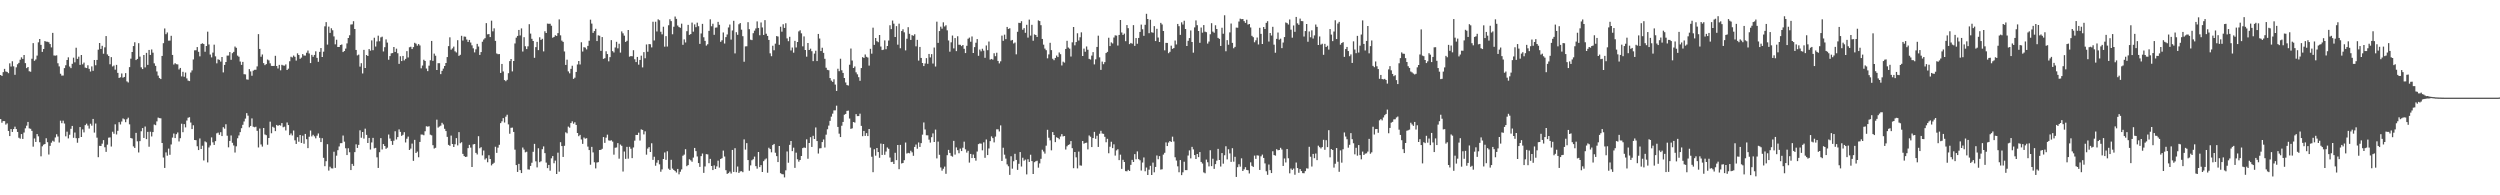 <svg xmlns="http://www.w3.org/2000/svg" width="1920" height="150"><path fill="#4f4f4f" d="M0 57.607h1v33.822H0zM1 58.317h1v35.967H1zM2 55.38h1v37.604H2zM3 52.881h1v40.144H3zM4 54.861h1v40.831H4zM5 55.245h1v39.542H5zM6 56.239h1v44.324H6zM7 48.621h1v55.873H7zM8 51.073h1v48.064H8zM9 47.074h1v54.23H9zM10 50.942h1v48.167H10zM11 57.447h1v39.828H11zM12 51.695h1v47.439H12zM13 49.354h1v51.978H13zM14 48.294h1v57.498H14zM15 45.859h1v60.632H15zM16 44.025h1v58.926H16zM17 45.186h1v61.513H17zM18 42.233h1v59.57H18zM19 48.495h1v50.039H19zM20 52.304h1v44.221H20zM21 51.443h1v42.206H21zM22 54.751h1v43.873H22zM23 55.069h1v43.825H23zM24 45.133h1v55.397H24zM25 33.112h1v79.549H25zM26 46.699h1v59.668H26zM27 45.644h1v63.353H27zM28 42.68h1v60.259H28zM29 32.492h1v72.222H29zM30 29.977h1v79.304H30zM31 34.463h1v85.594H31zM32 39.837h1v72.552H32zM33 37.644h1v73.465H33zM34 31.54h1v79.041H34zM35 32.009h1v74.172H35zM36 32.037h1v77.194H36zM37 32.455h1v86.212H37zM38 33.863h1v78.16H38zM39 36.397h1v73.191H39zM40 25.239h1v82.854H40zM41 42.597h1v66.207H41zM42 42.771h1v62.79H42zM43 42.506h1v60.634H43zM44 48.564h1v56.32H44zM45 51.011h1v58.451H45zM46 56.607h1v36.088H46zM47 58.065h1v36.56H47zM48 57.99h1v34.674H48zM49 52.336h1v42.522H49zM50 50.146h1v54.578H50zM51 46.078h1v55.038H51zM52 44.041h1v62.245H52zM53 51.116h1v52.335H53zM54 52.343h1v46.567H54zM55 49.006h1v47.693H55zM56 44.289h1v61.531H56zM57 47.887h1v53.921H57zM58 36.667h1v69.483H58zM59 45.218h1v64.406H59zM60 43.545h1v62.552H60zM61 49.798h1v47.775H61zM62 42.258h1v62.941H62zM63 49.409h1v49.966H63zM64 48.088h1v53.605H64zM65 51.936h1v44.189H65zM66 52.272h1v42.685H66zM67 50.102h1v46.34H67zM68 52.865h1v45.889H68zM69 54.934h1v40.098H69zM70 50.981h1v45.507H70zM71 54.357h1v37.002H71zM72 46.069h1v55.745H72zM73 50.13h1v44.729H73zM74 46.053h1v59.675H74zM75 38.148h1v82.568H75zM76 33.044h1v78.956H76zM77 37.571h1v74.541H77zM78 35.188h1v75.152H78zM79 41.283h1v66.317H79zM80 36.326h1v76.78H80zM81 27.706h1v88.913H81zM82 41.762h1v69.318H82zM83 42.984h1v62.74H83zM84 49.345h1v56.203H84zM85 43.888h1v68.645H85zM86 51.038h1v50.144H86zM87 50.34h1v52.367H87zM88 53.519h1v41.984H88zM89 49.805h1v53.452H89zM90 55.962h1v44.484H90zM91 59.855h1v33.983H91zM92 59.338h1v36.256H92zM93 56.399h1v36.954H93zM94 59.674h1v31.321H94zM95 59.074h1v32.573H95zM96 56.165h1v37.665H96zM97 62.51h1v29.068H97zM98 63.343h1v27.013H98zM99 51.574h1v43.93H99zM100 45.039h1v60.934H100zM101 39.956h1v66.438H101zM102 35.367h1v77.054H102zM103 32.483h1v81.108H103zM104 46.136h1v55.885H104zM105 45.277h1v63.273H105zM106 33.174h1v83.912H106zM107 43.46h1v64.923H107zM108 51.723h1v49.091H108zM109 53.046h1v45.301H109zM110 42.265h1v63.69H110zM111 51.757h1v45.399H111zM112 40.608h1v66.258H112zM113 49.832h1v51.46H113zM114 38.351h1v74.333H114zM115 42.176h1v59H115zM116 37.971h1v66.828H116zM117 40.457h1v60.952H117zM118 48.635h1v47.024H118zM119 50.574h1v45.569H119zM120 54.909h1v38.336H120zM121 58.067h1v32.238H121zM122 59.946h1v30.79H122zM123 60.729h1v30.165H123zM124 42.97h1v66.848H124zM125 33.183h1v87.823H125zM126 21.883h1v107.105H126zM127 26.276h1v90.758H127zM128 24.925h1v94.646H128zM129 31.226h1v82.888H129zM130 31.183h1v87.729H130zM131 27.496h1v83.474H131zM132 42.201h1v63.481H132zM133 49.541h1v53.01H133zM134 48.557h1v57.457H134zM135 49.308h1v53.733H135zM136 49.482h1v52.255H136zM137 53.364h1v55.274H137zM138 52.174h1v53.948H138zM139 58.656h1v36.37H139zM140 55.167h1v46.365H140zM141 58.926h1v36.384H141zM142 55.696h1v42.129H142zM143 60.21h1v32.348H143zM144 61.908h1v28.526H144zM145 62.247h1v27.759H145zM146 55.694h1v38.421H146zM147 54.073h1v45.049H147zM148 45.676h1v50.522H148zM149 38.676h1v68.853H149zM150 38.603h1v69.068H150zM151 36.124h1v76.221H151zM152 39.766h1v75.491H152zM153 43.261h1v63.076H153zM154 33.749h1v80.682H154zM155 33.211h1v78.707H155zM156 33.826h1v89.396H156zM157 39.709h1v68.862H157zM158 35.351h1v73.957H158zM159 24.33h1v100.398H159zM160 34.126h1v79.139H160zM161 41.872h1v69.844H161zM162 44.087h1v61.428H162zM163 40.421h1v68.885H163zM164 34.307h1v77.015H164zM165 43.243h1v65.155H165zM166 48.637h1v53.751H166zM167 45.575h1v56.249H167zM168 45.987h1v57.528H168zM169 47.333h1v54.218H169zM170 43.792h1v60.719H170zM171 55.618h1v42.051H171zM172 49.862h1v48.931H172zM173 47.623h1v47.83H173zM174 42.689h1v61.529H174zM175 42.636h1v70.501H175zM176 39.981h1v68.235H176zM177 45.902h1v58.153H177zM178 40.871h1v68.794H178zM179 39.812h1v71.881H179zM180 35.749h1v81.421H180zM181 36.687h1v75.702H181zM182 42.693h1v63.493H182zM183 43.552h1v60.467H183zM184 47.239h1v54.227H184zM185 49.8h1v48.645H185zM186 47.53h1v48.331H186zM187 56.989h1v36.32H187zM188 57.143h1v33.951H188zM189 60.972h1v25.901H189zM190 61.16h1v27.693H190zM191 53.085h1v44.726H191zM192 54.813h1v41.879H192zM193 58.168h1v32.749H193zM194 54.293h1v43.019H194zM195 53.602h1v44.131H195zM196 53.565h1v43.788H196zM197 51.018h1v49.423H197zM198 26.205h1v87.07H198zM199 37.605h1v61.117H199zM200 43.597h1v67.334H200zM201 41.835h1v70.778H201zM202 48.461h1v49.851H202zM203 50.031h1v53.223H203zM204 49.205h1v54.63H204zM205 45.696h1v65.464H205zM206 46.406h1v59.595H206zM207 48.656h1v44.786H207zM208 50.562h1v51.781H208zM209 50.711h1v46.608H209zM210 50.585h1v47.464H210zM211 42.84h1v57.869H211zM212 50.695h1v45.253H212zM213 52.567h1v44.079H213zM214 49.839h1v46.214H214zM215 53.998h1v42.449H215zM216 49.786h1v44.708H216zM217 50.288h1v47.466H217zM218 50.43h1v46.839H218zM219 49.457h1v50.719H219zM220 53.771h1v40.304H220zM221 52.755h1v43.298H221zM222 47.047h1v56.732H222zM223 43.586h1v58.94H223zM224 44.133h1v59.924H224zM225 42.648h1v57.583H225zM226 43.616h1v64.134H226zM227 46.555h1v63.999H227zM228 40.938h1v64.431H228zM229 42.249h1v66.615H229zM230 45.149h1v58.537H230zM231 44.229h1v65.555H231zM232 41.526h1v62.687H232zM233 42.654h1v67.711H233zM234 42.705h1v60.144H234zM235 40.496h1v66.422H235zM236 38.786h1v74.96H236zM237 41.039h1v63.953H237zM238 48.443h1v51.829H238zM239 42.133h1v62.614H239zM240 43.602h1v59.904H240zM241 42.183h1v62.52H241zM242 39.445h1v66.814H242zM243 44.426h1v59.753H243zM244 47.482h1v55.031H244zM245 39.832h1v65.976H245zM246 36.898h1v72.204H246zM247 43.799h1v62.351H247zM248 39.702h1v81.506H248zM249 20.217h1v107.404H249zM250 16.978h1v106.8H250zM251 34.259h1v76.496H251zM252 20.423h1v110.6H252zM253 25.22h1v102.806H253zM254 21.687h1v107.599H254zM255 23.243h1v106.134H255zM256 27.946h1v88.565H256zM257 34.032h1v94.887H257zM258 30.496h1v89.048H258zM259 36.081h1v79.29H259zM260 36.053h1v76.445H260zM261 34.536h1v75.461H261zM262 34.167h1v75.779H262zM263 39.986h1v64.095H263zM264 39.18h1v69.622H264zM265 37.319h1v76.548H265zM266 33.348h1v85.763H266zM267 29.187h1v84.699H267zM268 27.068h1v89.895H268zM269 18.867h1v111.758H269zM270 18.693h1v107.175H270zM271 16.29h1v111.078H271zM272 22.275h1v94.578H272zM273 38.347h1v72.522H273zM274 42.526h1v71.064H274zM275 41.938h1v69.302H275zM276 51.16h1v48.949H276zM277 48.512h1v57.256H277zM278 56.438h1v44.919H278zM279 38.274h1v68.171H279zM280 52.233h1v46.606H280zM281 42.229h1v61.35H281zM282 43.009h1v66.791H282zM283 37.688h1v68.221H283zM284 38.903h1v75.958H284zM285 31.048h1v78.391H285zM286 38.546h1v67.311H286zM287 28.999h1v84.921H287zM288 35.763h1v77.81H288zM289 31.853h1v88.998H289zM290 27.386h1v101.566H290zM291 31.675h1v85.212H291zM292 28.736h1v77.356H292zM293 28.185h1v86.626H293zM294 39.503h1v71.115H294zM295 36.253h1v75.871H295zM296 30.24h1v84.063H296zM297 32.739h1v80.677H297zM298 45.866h1v57.452H298zM299 43.076h1v63.33H299zM300 40.968h1v67.395H300zM301 40.775h1v70.462H301zM302 36.079h1v72.01H302zM303 39.901h1v60.895H303zM304 37.354h1v69.764H304zM305 40.89h1v64.356H305zM306 49.047h1v50.307H306zM307 43.211h1v58.054H307zM308 46.88h1v57.453H308zM309 42.957h1v60.549H309zM310 46.408h1v55.136H310zM311 45.232h1v64.186H311zM312 39.262h1v67.276H312zM313 44.112h1v60.783H313zM314 36.319h1v78.86H314zM315 35.898h1v78.249H315zM316 37.667h1v72.637H316zM317 36.209h1v87.311H317zM318 32.874h1v74.566H318zM319 33.552h1v83.971H319zM320 35.051h1v81.394H320zM321 33.82h1v86.949H321zM322 34.927h1v74.063H322zM323 52.473h1v50.845H323zM324 50.311h1v53.06H324zM325 45.879h1v57.981H325zM326 46.799h1v54.003H326zM327 52.622h1v44.367H327zM328 54.611h1v42.648H328zM329 50.42h1v46.564H329zM330 46.278h1v57.134H330zM331 31.455h1v72.479H331zM332 46.731h1v64.775H332zM333 41.169h1v72.879H333zM334 42.785h1v70.749H334zM335 53.783h1v38.112H335zM336 48.532h1v49.464H336zM337 48.539h1v48.624H337zM338 56.916h1v39.613H338zM339 54.428h1v39.899H339zM340 52.673h1v42.923H340zM341 50.688h1v48.215H341zM342 48.363h1v52.291H342zM343 43.829h1v61.293H343zM344 35.419h1v75.839H344zM345 28.672h1v83.296H345zM346 38.152h1v65.974H346zM347 37.152h1v73.461H347zM348 35.802h1v77.105H348zM349 39.436h1v71.35H349zM350 40.276h1v65.83H350zM351 30.874h1v80.787H351zM352 42.906h1v58.585H352zM353 42.066h1v67.984H353zM354 27.496h1v81.746H354zM355 31.119h1v87.034H355zM356 28.082h1v91.774H356zM357 28.194h1v92.403H357zM358 30.354h1v89.973H358zM359 32.185h1v81.572H359zM360 30.686h1v80.586H360zM361 32.671h1v80.68H361zM362 34.827h1v93.413H362zM363 37.113h1v73.797H363zM364 40.221h1v70.38H364zM365 37.889h1v79.533H365zM366 33.707h1v84.914H366zM367 35.763h1v68.823H367zM368 42.169h1v71.724H368zM369 39.972h1v73.056H369zM370 32.076h1v87.276H370zM371 30.338h1v85.253H371zM372 29.354h1v93.182H372zM373 17.775h1v103.788H373zM374 26.347h1v98.249H374zM375 26.15h1v93.085H375zM376 28.475h1v93.628H376zM377 15.873h1v111.135H377zM378 24.058h1v101.813H378zM379 21.758h1v103.2H379zM380 31.403h1v81.298H380zM381 41.071h1v76.352H381zM382 41.636h1v71.767H382zM383 41.524h1v69.664H383zM384 56.007h1v38.579H384zM385 49.086h1v44.104H385zM386 54.895h1v35.841H386zM387 61.485h1v32.616H387zM388 62.379h1v27.242H388zM389 61.29h1v26.844H389zM390 56.197h1v39.318H390zM391 46.971h1v55.736H391zM392 45.298h1v52.847H392zM393 54.838h1v43.152H393zM394 46.852h1v54.466H394zM395 33.366h1v81.579H395zM396 28.931h1v97.826H396zM397 27.573h1v104.452H397zM398 22.991h1v102.852H398zM399 27.235h1v103.443H399zM400 21.822h1v111.115H400zM401 39.555h1v73.77H401zM402 28.56h1v86.324H402zM403 35.532h1v81.444H403zM404 37.699h1v78.824H404zM405 35.593h1v94.482H405zM406 18.606h1v111.662H406zM407 25.816h1v101.641H407zM408 29.782h1v95.203H408zM409 31.506h1v85.088H409zM410 44.412h1v66.091H410zM411 36.223h1v87.688H411zM412 32.169h1v96.381H412zM413 38.496h1v75.397H413zM414 28.613h1v95.94H414zM415 30.686h1v93.147H415zM416 29.794h1v84.816H416zM417 39.468h1v72.987H417zM418 24.007h1v93.614H418zM419 25.369h1v99.506H419zM420 18.121h1v111.016H420zM421 18.283h1v108.4H421zM422 18.237h1v112.831H422zM423 19.778h1v101.815H423zM424 28.96h1v90.895H424zM425 28.34h1v97.045H425zM426 27.061h1v96.283H426zM427 27.619h1v105.997H427zM428 25.452h1v91.806H428zM429 14.905h1v116.935H429zM430 27.145h1v82.041H430zM431 31.183h1v81.021H431zM432 32.153h1v88.364H432zM433 39.51h1v72.474H433zM434 49.883h1v51.744H434zM435 45.82h1v56.569H435zM436 54.824h1v42.406H436zM437 56.307h1v41.762H437zM438 52.904h1v41.614H438zM439 50.484h1v42.714H439zM440 60.592h1v34.443H440zM441 59.631h1v34.264H441zM442 55.229h1v40.728H442zM443 49.509h1v52.641H443zM444 46.859h1v57.732H444zM445 49.493h1v54.06H445zM446 32.474h1v74.658H446zM447 39.601h1v70.867H447zM448 36.234h1v69.4H448zM449 36.564h1v69.943H449zM450 37.919h1v68.205H450zM451 35.239h1v77.349H451zM452 31.265h1v83.985H452zM453 15.092h1v111.417H453zM454 18.121h1v94.694H454zM455 25.234h1v91.831H455zM456 23.859h1v100.769H456zM457 22.103h1v107.249H457zM458 31.556h1v93.273H458zM459 27.152h1v97.366H459zM460 27.464h1v87.716H460zM461 39.05h1v76.031H461zM462 28.459h1v85.823H462zM463 45.227h1v60.064H463zM464 44.689h1v65.047H464zM465 39.375h1v66.374H465zM466 41.503h1v61.927H466zM467 47.092h1v60.742H467zM468 43.9h1v64.186H468zM469 30.833h1v76.866H469zM470 39.249h1v69.503H470zM471 40.311h1v78.467H471zM472 36.443h1v77.011H472zM473 32.098h1v81.174H473zM474 37.106h1v72.822H474zM475 33.566h1v88.299H475zM476 40.388h1v70.604H476zM477 24.09h1v87.903H477zM478 25.582h1v106.166H478zM479 27.415h1v88.947H479zM480 32.197h1v89.817H480zM481 31.32h1v81.481H481zM482 23.037h1v98.801H482zM483 43.508h1v69.231H483zM484 43.076h1v71.147H484zM485 43.19h1v78.261H485zM486 38.573h1v74.699H486zM487 45.527h1v62.481H487zM488 47.662h1v55.985H488zM489 43.732h1v59.95H489zM490 49.644h1v52.227H490zM491 46.008h1v61.918H491zM492 42.746h1v56.61H492zM493 51.757h1v48.032H493zM494 40.02h1v63.195H494zM495 44.742h1v56.097H495zM496 34.165h1v84.619H496zM497 39.722h1v74.406H497zM498 33.852h1v79.153H498zM499 34.005h1v82.719H499zM500 36.381h1v73.632H500zM501 16.688h1v106.081H501zM502 31.052h1v89.316H502zM503 16.669h1v110.634H503zM504 24.174h1v100.751H504zM505 14.859h1v108.144H505zM506 15.566h1v110.632H506zM507 24.362h1v107.528H507zM508 26.363h1v103.74H508zM509 20.549h1v101.556H509zM510 35.854h1v81.218H510zM511 27.727h1v95.061H511zM512 35.717h1v80.439H512zM513 19.425h1v110.137H513zM514 14.79h1v115.754H514zM515 16.251h1v106.452H515zM516 26.301h1v103.2H516zM517 20.551h1v110.014H517zM518 12.705h1v118.679H518zM519 14.507h1v118.009H519zM520 19.633h1v110.126H520zM521 20.782h1v113.124H521zM522 21.357h1v110.52H522zM523 18.162h1v111.913H523zM524 34.406h1v85.198H524zM525 30.244h1v88.512H525zM526 32.618h1v81.948H526zM527 23.962h1v103.683H527zM528 19.123h1v107.649H528zM529 26.754h1v95.564H529zM530 26.138h1v96.995H530zM531 17.336h1v106.898H531zM532 24.316h1v96.741H532zM533 18.757h1v94.848H533zM534 20.869h1v95.195H534zM535 17.42h1v102.721H535zM536 20.146h1v105.072H536zM537 33.696h1v94.452H537zM538 25.717h1v94.177H538zM539 18.317h1v99.576H539zM540 28.645h1v104.116H540zM541 31.368h1v96.459H541zM542 35.019h1v83.372H542zM543 33.994h1v84.61H543zM544 23.728h1v101.625H544zM545 14.843h1v107.15H545zM546 20.169h1v107.295H546zM547 18.246h1v112.344H547zM548 26.715h1v100.325H548zM549 21.224h1v108.579H549zM550 21.105h1v106.683H550zM551 16.811h1v106.605H551zM552 19.048h1v109.691H552zM553 32.108h1v89.995H553zM554 30.949h1v90.572H554zM555 24.937h1v90.703H555zM556 33.437h1v86.761H556zM557 28.535h1v102.197H557zM558 26.447h1v107.105H558zM559 21.089h1v111.868H559zM560 18.832h1v112.948H560zM561 30.393h1v102.891H561zM562 23.394h1v91.771H562zM563 15.985h1v116.072H563zM564 41.02h1v72.822H564zM565 24.731h1v107.542H565zM566 26.727h1v101.183H566zM567 18.615h1v114.184H567zM568 17.709h1v113.916H568zM569 22.771h1v108.711H569zM570 27.777h1v104.447H570zM571 47.433h1v59.602H571zM572 35.639h1v79.256H572zM573 35.538h1v74.369H573zM574 17.052h1v105.884H574zM575 22.403h1v108.714H575zM576 30.448h1v96.56H576zM577 30.814h1v92.291H577zM578 25.511h1v96.766H578zM579 23.554h1v96.722H579zM580 21.856h1v105.74H580zM581 16.45h1v113.108H581zM582 21.467h1v95.282H582zM583 27.093h1v101.257H583zM584 17.249h1v109.563H584zM585 21.082h1v111.007H585zM586 26.809h1v96.967H586zM587 15.454h1v107.084H587zM588 25.925h1v95.759H588zM589 27.612h1v105.029H589zM590 30.693h1v82.753H590zM591 40.945h1v73.555H591zM592 43.147h1v73.85H592zM593 35.099h1v76.303H593zM594 38.587h1v71.959H594zM595 33.559h1v83.758H595zM596 27.681h1v92.227H596zM597 28.059h1v96.429H597zM598 34.417h1v77.693H598zM599 20.551h1v112.461H599zM600 24.296h1v109.428H600zM601 18.645h1v115.267H601zM602 21.437h1v114.786H602zM603 17.853h1v112.964H603zM604 29.505h1v86.844H604zM605 31.661h1v93.342H605zM606 28.239h1v82.998H606zM607 38.747h1v69.526H607zM608 36.481h1v79.597H608zM609 40.427h1v72.969H609zM610 31.368h1v97.53H610zM611 36.468h1v80.767H611zM612 32.279h1v90.014H612zM613 24.104h1v100.037H613zM614 23.259h1v99.641H614zM615 25.578h1v94.232H615zM616 35.568h1v78.21H616zM617 27.974h1v85.301H617zM618 38.397h1v75.182H618zM619 43.513h1v63.513H619zM620 33.009h1v88.908H620zM621 38.379h1v71.421H621zM622 37.402h1v67.954H622zM623 39.336h1v73.504H623zM624 46.925h1v57.377H624zM625 41.187h1v65.589H625zM626 38.972h1v58.901H626zM627 46.898h1v61.454H627zM628 26.054h1v91.833H628zM629 29.62h1v84.351H629zM630 39.237h1v74.58H630zM631 36.649h1v72.451H631zM632 40.588h1v66.512H632zM633 45.142h1v68.185H633zM634 52.007h1v51.431H634zM635 53.682h1v45.569H635zM636 53.966h1v42.477H636zM637 59.946h1v32.902H637zM638 61.883h1v27.718H638zM639 62.883h1v24.438H639zM640 60.855h1v23.914H640zM641 64.996h1v19.755H641zM642 69.814h1v11.325H642zM643 52.769h1v44.726H643zM644 54.689h1v47.965H644zM645 45.101h1v60.169H645zM646 53.979h1v42.589H646zM647 56.037h1v37.624H647zM648 59.887h1v28.226H648zM649 63.35h1v24.15H649zM650 65.325h1v19.819H650zM651 65.673h1v19.256H651zM652 49.706h1v41.353H652zM653 37.248h1v61.723H653zM654 46.477h1v52.101H654zM655 52.201h1v41.513H655zM656 51.066h1v43.09H656zM657 55.559h1v32.076H657zM658 57.108h1v32.071H658zM659 59.269h1v29.874H659zM660 62.034h1v25.262H660zM661 52.272h1v44.369H661zM662 43.9h1v60.714H662zM663 44.488h1v56.081H663zM664 41.821h1v62.506H664zM665 43.641h1v58.615H665zM666 44.165h1v60.325H666zM667 50.391h1v48.661H667zM668 37.466h1v75.88H668zM669 41.235h1v79.117H669zM670 21.229h1v110.998H670zM671 34.483h1v80.179H671zM672 29.205h1v90.346H672zM673 31.647h1v82.014H673zM674 32.391h1v84.395H674zM675 26.887h1v94.305H675zM676 35.749h1v74.555H676zM677 38.475h1v80.533H677zM678 38.132h1v72.456H678zM679 31.002h1v87.86H679zM680 37.802h1v78.592H680zM681 35.335h1v77.94H681zM682 31.105h1v83.152H682zM683 19.407h1v101.581H683zM684 22.392h1v102.097H684zM685 15.779h1v108.455H685zM686 18.198h1v107.736H686zM687 28.425h1v88.91H687zM688 20.078h1v102.879H688zM689 34.323h1v77.047H689zM690 18.201h1v111.726H690zM691 37.074h1v74.184H691zM692 23.852h1v101.696H692zM693 22.481h1v102.719H693zM694 24.809h1v98.24H694zM695 38.715h1v70.771H695zM696 29.748h1v88.185H696zM697 20.906h1v96.514H697zM698 25.937h1v91.831H698zM699 30.679h1v85.093H699zM700 26.997h1v90.004H700zM701 27.516h1v92.129H701zM702 26.315h1v86.525H702zM703 35.607h1v75.392H703zM704 30.634h1v83.589H704zM705 46.529h1v62.893H705zM706 36.028h1v76.818H706zM707 44.483h1v65.466H707zM708 48.363h1v55.056H708zM709 50.72h1v43.344H709zM710 48.72h1v50.707H710zM711 44.646h1v59.256H711zM712 49.004h1v54.955H712zM713 41.396h1v65.857H713zM714 44.08h1v65.445H714zM715 41.556h1v63.836H715zM716 48.77h1v53.685H716zM717 36.532h1v72.525H717zM718 51.073h1v48.469H718zM719 16.631h1v105.028H719zM720 32.915h1v75.855H720zM721 23.856h1v95.024H721zM722 20.473h1v108.128H722zM723 22.041h1v109.02H723zM724 17.141h1v112.431H724zM725 20.338h1v107.604H725zM726 19.395h1v114.079H726zM727 23.275h1v95.923H727zM728 31.1h1v84.001H728zM729 39.695h1v77.752H729zM730 32.533h1v87.144H730zM731 27.283h1v93.03H731zM732 37.189h1v71.021H732zM733 29.212h1v89.506H733zM734 39.29h1v73.889H734zM735 27.832h1v87.507H735zM736 34.353h1v83.376H736zM737 34.385h1v79.716H737zM738 35.415h1v80.616H738zM739 34.579h1v78.876H739zM740 37.493h1v71.291H740zM741 40.755h1v73.909H741zM742 35.193h1v82H742zM743 29.748h1v86.063H743zM744 28.885h1v95.983H744zM745 32.048h1v86.162H745zM746 27.992h1v93.408H746zM747 40.718h1v77.975H747zM748 36.207h1v85.148H748zM749 32.817h1v90.579H749zM750 29.993h1v86.381H750zM751 42.831h1v67.887H751zM752 38.049h1v72.092H752zM753 39.445h1v70.883H753zM754 37.436h1v78.027H754zM755 38.921h1v70.384H755zM756 44.373h1v76.821H756zM757 34.895h1v72.197H757zM758 38.564h1v80.529H758zM759 31.892h1v82.117H759zM760 45.788h1v62.616H760zM761 45.275h1v59.464H761zM762 45.831h1v60.236H762zM763 40.883h1v68.492H763zM764 43.158h1v61.737H764zM765 40.478h1v58.858H765zM766 46.774h1v52.554H766zM767 48.692h1v52.271H767zM768 47.092h1v49.24H768zM769 27.319h1v96.304H769zM770 31.336h1v82.126H770zM771 26.603h1v92.195H771zM772 30.07h1v91.76H772zM773 20.689h1v105.587H773zM774 22.245h1v105.447H774zM775 21.712h1v112.568H775zM776 31.133h1v88.904H776zM777 30.693h1v98.858H777zM778 33.385h1v90.449H778zM779 32.675h1v85.438H779zM780 41.723h1v81.129H780zM781 24.419h1v106.056H781zM782 17.491h1v108.313H782zM783 17.734h1v99.036H783zM784 16.29h1v111.588H784zM785 22.817h1v98.306H785zM786 21.597h1v101.82H786zM787 25.191h1v97.361H787zM788 19.059h1v114.88H788zM789 28.896h1v93.422H789zM790 15.072h1v109.304H790zM791 27.354h1v91.467H791zM792 19.07h1v104.617H792zM793 31.281h1v102.374H793zM794 26.434h1v98.137H794zM795 26.905h1v96.928H795zM796 28.368h1v95.054H796zM797 15.681h1v113.11H797zM798 16.18h1v109.304H798zM799 19.37h1v102.609H799zM800 29.899h1v85.102H800zM801 34.316h1v82.046H801zM802 37.319h1v80.63H802zM803 38.541h1v73.312H803zM804 44.774h1v54.937H804zM805 41.796h1v63.999H805zM806 32.881h1v74.962H806zM807 38.509h1v76.928H807zM808 45.101h1v56.34H808zM809 46.232h1v57.464H809zM810 44.483h1v64.651H810zM811 42.627h1v62.804H811zM812 43.822h1v62.179H812zM813 40.272h1v66.697H813zM814 41.606h1v63.225H814zM815 50.297h1v52.719H815zM816 47.372h1v57.375H816zM817 48.095h1v56.338H817zM818 37.582h1v77.285H818zM819 31.339h1v81.055H819zM820 36.493h1v74.804H820zM821 37.383h1v73.461H821zM822 43.435h1v64.919H822zM823 32.533h1v81.27H823zM824 20.746h1v108.423H824zM825 34.795h1v81.966H825zM826 32.307h1v88.531H826zM827 25.55h1v103.784H827zM828 31.151h1v85.264H828zM829 28.613h1v98.418H829zM830 24.82h1v102.392H830zM831 42.995h1v65.278H831zM832 37.331h1v73.005H832zM833 39.754h1v70.005H833zM834 35.692h1v73.854H834zM835 38.184h1v76.544H835zM836 45.204h1v58.819H836zM837 45.715h1v59.272H837zM838 42.698h1v70.259H838zM839 40.027h1v66.008H839zM840 49.468h1v51.792H840zM841 45.582h1v61.025H841zM842 36.06h1v68.176H842zM843 27.393h1v85.472H843zM844 44.019h1v58.695H844zM845 53.634h1v46.837H845zM846 47.31h1v55.235H846zM847 49.315h1v53.507H847zM848 47.742h1v57.336H848zM849 40.764h1v68.51H849zM850 39.825h1v66.789H850zM851 29.002h1v88.718H851zM852 35.401h1v77.311H852zM853 32.572h1v76.297H853zM854 33.387h1v80.359H854zM855 28.821h1v82.044H855zM856 27.12h1v92.387H856zM857 27.354h1v88.176H857zM858 34.943h1v79.675H858zM859 26.836h1v96.148H859zM860 15.372h1v103.417H860zM861 24.923h1v104.779H861zM862 26.834h1v95.896H862zM863 25.809h1v98.629H863zM864 31.666h1v99.76H864zM865 19.272h1v112.3H865zM866 21.657h1v108.801H866zM867 33.895h1v97.453H867zM868 32.973h1v93.646H868zM869 33.515h1v89.265H869zM870 19.283h1v105.125H870zM871 35.248h1v83.143H871zM872 29.219h1v93.113H872zM873 33.611h1v82.671H873zM874 29.116h1v93.122H874zM875 24.536h1v98.558H875zM876 18.871h1v112.115H876zM877 22.501h1v102.33H877zM878 27.509h1v93.42H878zM879 19.045h1v112.488H879zM880 10.604h1v118.068H880zM881 14.582h1v119.808H881zM882 25.472h1v104.841H882zM883 15.134h1v112.188H883zM884 24.802h1v109.602H884zM885 25.129h1v99.771H885zM886 20.052h1v112.307H886zM887 31.556h1v96.626H887zM888 22.101h1v97.31H888zM889 28.805h1v93.525H889zM890 32.281h1v87.608H890zM891 17.548h1v112.687H891zM892 18.764h1v111.215H892zM893 23.824h1v94.907H893zM894 38.676h1v78.693H894zM895 32.927h1v76.459H895zM896 32.973h1v79.19H896zM897 40.853h1v68.615H897zM898 39.8h1v68.508H898zM899 35.085h1v73.978H899zM900 37.534h1v67.441H900zM901 36.932h1v71.737H901zM902 31.133h1v89.629H902zM903 34.172h1v89.135H903zM904 18.356h1v109.398H904zM905 20.126h1v112.158H905zM906 26.777h1v96.175H906zM907 17.134h1v117.359H907zM908 18.853h1v113.507H908zM909 15.928h1v108.295H909zM910 22.252h1v108.412H910zM911 35.335h1v95.322H911zM912 31.345h1v88.089H912zM913 29.219h1v86.283H913zM914 23.419h1v98.244H914zM915 32.249h1v80.558H915zM916 40.443h1v74.276H916zM917 21.034h1v98.077H917zM918 15.685h1v106.42H918zM919 19.329h1v98.956H919zM920 23.824h1v96.857H920zM921 32.877h1v83.891H921zM922 21.158h1v103.2H922zM923 25.067h1v100.552H923zM924 19.274h1v113.106H924zM925 24.296h1v108.75H925zM926 24.724h1v97.869H926zM927 33.488h1v91.14H927zM928 31.879h1v95.924H928zM929 26.301h1v89.119H929zM930 17.793h1v109.812H930zM931 24.277h1v97.622H931zM932 25.143h1v104.557H932zM933 19.402h1v106.647H933zM934 22.293h1v101.115H934zM935 29.057h1v85.271H935zM936 29.874h1v93.001H936zM937 35.289h1v92.596H937zM938 21.288h1v96.251H938zM939 25.905h1v99.771H939zM940 11.71h1v107.514H940zM941 39.393h1v72.962H941zM942 30.833h1v91.6H942zM943 34.353h1v80.279H943zM944 24.87h1v92.925H944zM945 18.095h1v106.216H945zM946 32.92h1v80.877H946zM947 37.081h1v87.084H947zM948 36.003h1v84.404H948zM949 21.217h1v114.658H949zM950 21.307h1v107.121H950zM951 16.514h1v109.652H951zM952 14.326h1v113.651H952zM953 14.763h1v106.857H953zM954 14.596h1v116.757H954zM955 16.219h1v113.845H955zM956 17.555h1v110.874H956zM957 15.17h1v115.338H957zM958 18.853h1v111.925H958zM959 18.446h1v114.763H959zM960 21.107h1v103.559H960zM961 27.509h1v99.851H961zM962 28.569h1v99.627H962zM963 32.435h1v87.077H963zM964 30.988h1v91.039H964zM965 28.844h1v90.462H965zM966 34.135h1v85.39H966zM967 21.339h1v109.162H967zM968 26.003h1v94.072H968zM969 33.794h1v84.926H969zM970 20.76h1v100.517H970zM971 22.275h1v103.227H971zM972 17.567h1v113.951H972zM973 16.267h1v118H973zM974 31.918h1v94.461H974zM975 25.33h1v105.313H975zM976 27.308h1v105.583H976zM977 20.558h1v95.61H977zM978 34.284h1v84.804H978zM979 40.517h1v79.023H979zM980 29.865h1v84.74H980zM981 24.976h1v90.448H981zM982 30.453h1v84.729H982zM983 29.691h1v83.834H983zM984 36.971h1v77.885H984zM985 32.655h1v94.77H985zM986 28.489h1v93.2H986zM987 17.237h1v107.549H987zM988 17.759h1v96.676H988zM989 18.826h1v102.744H989zM990 14.971h1v118.167H990zM991 22.778h1v106.642H991zM992 28.949h1v101.557H992zM993 19.563h1v109.849H993zM994 24.419h1v109.794H994zM995 12.982h1v111.847H995zM996 17.942h1v111.156H996zM997 19.032h1v113.667H997zM998 14.266h1v115.569H998zM999 16.166h1v115.232H999zM1000 16.29h1v116.681H1000zM1001 28.059h1v105.026H1001zM1002 23.84h1v107.611H1002zM1003 18.42h1v110.858H1003zM1004 32.03h1v97.43H1004zM1005 24.186h1v88.558H1005zM1006 28.64h1v91.719H1006zM1007 23.302h1v104.594H1007zM1008 29.62h1v88.608H1008zM1009 27.164h1v94.333H1009zM1010 18.835h1v99.096H1010zM1011 20.636h1v102.325H1011zM1012 34.55h1v77.308H1012zM1013 28.029h1v85.019H1013zM1014 34.275h1v79.728H1014zM1015 33.575h1v79.396H1015zM1016 42.08h1v65.296H1016zM1017 33.701h1v81.355H1017zM1018 36.074h1v71.598H1018zM1019 35.143h1v77.88H1019zM1020 38.116h1v61.858H1020zM1021 22.314h1v98.492H1021zM1022 26.575h1v87.906H1022zM1023 31.572h1v83.635H1023zM1024 24.193h1v104.546H1024zM1025 15.557h1v110.208H1025zM1026 30h1v83.69H1026zM1027 18.052h1v106.152H1027zM1028 16.811h1v115.111H1028zM1029 34.323h1v81.186H1029zM1030 33.002h1v91.916H1030zM1031 32.35h1v82.266H1031zM1032 43.675h1v58.082H1032zM1033 37.676h1v67.157H1033zM1034 36.04h1v70.899H1034zM1035 39.219h1v74.166H1035zM1036 43.176h1v68.025H1036zM1037 41.782h1v60.485H1037zM1038 48.312h1v58.604H1038zM1039 31.73h1v78.322H1039zM1040 38.038h1v80.469H1040zM1041 40.839h1v72.655H1041zM1042 27.525h1v92.039H1042zM1043 40.368h1v71.039H1043zM1044 35.069h1v84.051H1044zM1045 26.527h1v95.866H1045zM1046 15.667h1v100.785H1046zM1047 33.749h1v85.276H1047zM1048 38.768h1v79.268H1048zM1049 31.43h1v86.338H1049zM1050 19.981h1v96.45H1050zM1051 40.949h1v65.715H1051zM1052 35.454h1v82.625H1052zM1053 31.052h1v85.962H1053zM1054 50.61h1v46.697H1054zM1055 51.633h1v51.687H1055zM1056 47.202h1v51.991H1056zM1057 50.917h1v48.153H1057zM1058 53.02h1v48.977H1058zM1059 60.514h1v31.884H1059zM1060 57.541h1v33.932H1060zM1061 60.722h1v31.751H1061zM1062 60.958h1v29.268H1062zM1063 60.56h1v27.924H1063zM1064 61.457h1v26.049H1064zM1065 64.22h1v19.94H1065zM1066 53.297h1v49.039H1066zM1067 50.812h1v47.43H1067zM1068 53.998h1v40.197H1068zM1069 56.786h1v36.789H1069zM1070 58.523h1v33.159H1070zM1071 57.767h1v33.841H1071zM1072 61.517h1v28.672H1072zM1073 64.552h1v24.965H1073zM1074 48.598h1v50.968H1074zM1075 44.655h1v58.956H1075zM1076 40.226h1v67.436H1076zM1077 41.235h1v73.349H1077zM1078 41.336h1v76.214H1078zM1079 44.639h1v65.173H1079zM1080 47.607h1v52.811H1080zM1081 50.853h1v49.197H1081zM1082 52.197h1v47.324H1082zM1083 54.913h1v39.332H1083zM1084 55.591h1v40.016H1084zM1085 56.447h1v40.195H1085zM1086 57.179h1v36.471H1086zM1087 56.657h1v42.818H1087zM1088 51.725h1v44.472H1088zM1089 49.915h1v59.13H1089zM1090 41.835h1v65.077H1090zM1091 22.561h1v88.842H1091zM1092 42.682h1v82.8H1092zM1093 43.144h1v66.091H1093zM1094 46.099h1v63.809H1094zM1095 48.447h1v55.873H1095zM1096 47.111h1v62.454H1096zM1097 40.835h1v65.532H1097zM1098 41.963h1v69.501H1098zM1099 47.678h1v54.413H1099zM1100 43.735h1v65.676H1100zM1101 36.362h1v80.444H1101zM1102 36.253h1v70.034H1102zM1103 46.696h1v64.717H1103zM1104 52.267h1v43.449H1104zM1105 55.016h1v38.086H1105zM1106 60.793h1v27.32H1106zM1107 60.542h1v30.636H1107zM1108 55.012h1v44.363H1108zM1109 51.78h1v47.404H1109zM1110 42.927h1v67.35H1110zM1111 43.97h1v65.292H1111zM1112 34.47h1v92.266H1112zM1113 39.006h1v89.609H1113zM1114 34.98h1v68.269H1114zM1115 40.201h1v63.98H1115zM1116 14.632h1v116.567H1116zM1117 28.91h1v90.641H1117zM1118 31.938h1v93.724H1118zM1119 29.64h1v92.2H1119zM1120 43.318h1v66.178H1120zM1121 41.888h1v64.26H1121zM1122 38.896h1v89.13H1122zM1123 38.958h1v77.199H1123zM1124 31.046h1v90.904H1124zM1125 22.884h1v92.994H1125zM1126 23.607h1v103.692H1126zM1127 28.374h1v96.773H1127zM1128 18.592h1v93.149H1128zM1129 19.46h1v108.638H1129zM1130 33.197h1v94.159H1130zM1131 34.795h1v95.521H1131zM1132 28.358h1v88.112H1132zM1133 27.914h1v85.218H1133zM1134 25.953h1v94.523H1134zM1135 34.044h1v82.163H1135zM1136 33.749h1v75.949H1136zM1137 37.056h1v68.462H1137zM1138 37.669h1v70.277H1138zM1139 19.464h1v108.361H1139zM1140 29.233h1v81.916H1140zM1141 24.525h1v100.829H1141zM1142 27.399h1v86.377H1142zM1143 31.176h1v83.63H1143zM1144 19.755h1v108.952H1144zM1145 24.969h1v101.792H1145zM1146 24.09h1v88.739H1146zM1147 35.937h1v78.672H1147zM1148 14.841h1v105.939H1148zM1149 18.301h1v98.384H1149zM1150 41.434h1v72.538H1150zM1151 38.093h1v67.118H1151zM1152 36.507h1v73.804H1152zM1153 43.087h1v58.585H1153zM1154 45.715h1v56.276H1154zM1155 55.863h1v41.609H1155zM1156 54.948h1v41.126H1156zM1157 59.637h1v29.956H1157zM1158 61.974h1v25.415H1158zM1159 58.642h1v30.176H1159zM1160 55.767h1v46.823H1160zM1161 46.193h1v52.527H1161zM1162 43.382h1v61.062H1162zM1163 36.28h1v70.309H1163zM1164 45.959h1v56.171H1164zM1165 33.856h1v88.233H1165zM1166 37.312h1v74.845H1166zM1167 45.051h1v64.772H1167zM1168 41.164h1v66.484H1168zM1169 40.089h1v71.733H1169zM1170 43.217h1v83.53H1170zM1171 40.871h1v81.518H1171zM1172 34.465h1v80.639H1172zM1173 37.125h1v89.742H1173zM1174 39.272h1v76.322H1174zM1175 35.458h1v88.052H1175zM1176 30.343h1v87.91H1176zM1177 35.11h1v89.918H1177zM1178 32.268h1v80.231H1178zM1179 30.077h1v91.037H1179zM1180 33.792h1v81.653H1180zM1181 35.122h1v74.063H1181zM1182 38.539h1v70.538H1182zM1183 41.949h1v60.815H1183zM1184 41.201h1v66.249H1184zM1185 43.19h1v67.068H1185zM1186 44.296h1v60.989H1186zM1187 55.451h1v42.829H1187zM1188 49.054h1v57.801H1188zM1189 47.184h1v57.265H1189zM1190 42.879h1v65.365H1190zM1191 32.913h1v80.375H1191zM1192 29.807h1v79.073H1192zM1193 28.32h1v90.904H1193zM1194 18.883h1v99.261H1194zM1195 23.742h1v91.229H1195zM1196 35.587h1v84.184H1196zM1197 20.098h1v108.883H1197zM1198 34.438h1v86.175H1198zM1199 39.638h1v79.508H1199zM1200 33.087h1v85.827H1200zM1201 33.218h1v79.647H1201zM1202 41.51h1v65.038H1202zM1203 47.706h1v63.843H1203zM1204 52.258h1v47.535H1204zM1205 47.17h1v55.729H1205zM1206 49.088h1v53.365H1206zM1207 45.664h1v63.529H1207zM1208 44.037h1v66.674H1208zM1209 35.511h1v78.336H1209zM1210 31.959h1v76.818H1210zM1211 25.131h1v96.503H1211zM1212 32.92h1v88.304H1212zM1213 21.746h1v101.126H1213zM1214 16.468h1v114.273H1214zM1215 14.939h1v112.804H1215zM1216 18.457h1v111.076H1216zM1217 32.435h1v83.683H1217zM1218 39.155h1v72.625H1218zM1219 37.486h1v72.655H1219zM1220 36.113h1v74.701H1220zM1221 36.633h1v78.217H1221zM1222 35.349h1v77.979H1222zM1223 34.948h1v89.89H1223zM1224 27.068h1v91.387H1224zM1225 33.566h1v86.97H1225zM1226 29.111h1v82.781H1226zM1227 42.989h1v66.338H1227zM1228 41.917h1v61.687H1228zM1229 45.394h1v56.924H1229zM1230 45.149h1v53.996H1230zM1231 53.778h1v47.81H1231zM1232 42.913h1v69.581H1232zM1233 46.98h1v72.282H1233zM1234 36.349h1v75.981H1234zM1235 21.018h1v110.114H1235zM1236 16.768h1v108.031H1236zM1237 19.984h1v110.046H1237zM1238 25.163h1v106.823H1238zM1239 21.579h1v93.964H1239zM1240 30.155h1v83.674H1240zM1241 38.107h1v70.245H1241zM1242 41.723h1v67.022H1242zM1243 47.239h1v56.34H1243zM1244 42.169h1v65.724H1244zM1245 34.328h1v73.584H1245zM1246 43.144h1v66.12H1246zM1247 35.399h1v82.699H1247zM1248 33.607h1v87.366H1248zM1249 28.942h1v100.46H1249zM1250 40.844h1v72.483H1250zM1251 35.085h1v84.356H1251zM1252 37.475h1v85.345H1252zM1253 36.797h1v84.363H1253zM1254 39.436h1v68.787H1254zM1255 43.728h1v62.628H1255zM1256 34.424h1v73.488H1256zM1257 35.019h1v90.327H1257zM1258 27.166h1v92.426H1258zM1259 35.252h1v77.299H1259zM1260 17.839h1v110.091H1260zM1261 27.777h1v94.141H1261zM1262 16.287h1v112.261H1262zM1263 33.16h1v84.985H1263zM1264 34.698h1v87.924H1264zM1265 24.625h1v102.564H1265zM1266 36.17h1v70.774H1266zM1267 29.082h1v78.425H1267zM1268 33.204h1v80.716H1268zM1269 41.19h1v70.703H1269zM1270 21.81h1v105.358H1270zM1271 27.1h1v92.067H1271zM1272 33.419h1v76.967H1272zM1273 34.593h1v91.218H1273zM1274 30.867h1v84.694H1274zM1275 28.812h1v87.97H1275zM1276 32.726h1v82.966H1276zM1277 23.568h1v98.883H1277zM1278 24.717h1v93.435H1278zM1279 28.942h1v103.211H1279zM1280 33.364h1v76.182H1280zM1281 30.602h1v101.406H1281zM1282 30.672h1v93.079H1282zM1283 31.533h1v77.97H1283zM1284 46.344h1v66.761H1284zM1285 36.514h1v71.723H1285zM1286 31.824h1v85.505H1286zM1287 37.44h1v86.535H1287zM1288 40.613h1v66.04H1288zM1289 24.472h1v96.663H1289zM1290 34.11h1v82.696H1290zM1291 32.602h1v80.648H1291zM1292 37.26h1v86.219H1292zM1293 31.059h1v95.132H1293zM1294 35.053h1v91.573H1294zM1295 34.188h1v98.135H1295zM1296 27.919h1v93.843H1296zM1297 25.079h1v89.164H1297zM1298 18.258h1v101.348H1298zM1299 15.939h1v110.629H1299zM1300 25.582h1v102.376H1300zM1301 29.498h1v92.01H1301zM1302 17.091h1v102.966H1302zM1303 20.423h1v103.316H1303zM1304 26.287h1v104.04H1304zM1305 35.749h1v84.305H1305zM1306 16.96h1v104.816H1306zM1307 18.109h1v106.793H1307zM1308 17.049h1v116.354H1308zM1309 28.056h1v93.783H1309zM1310 26.008h1v98.384H1310zM1311 27.676h1v103.465H1311zM1312 25.317h1v96.601H1312zM1313 31.97h1v97.492H1313zM1314 16.992h1v112.158H1314zM1315 21.508h1v108.535H1315zM1316 14.992h1v116.745H1316zM1317 14.401h1v114.058H1317zM1318 25.191h1v100.46H1318zM1319 12.447h1v111.694H1319zM1320 17.194h1v115.331H1320zM1321 16.397h1v113.761H1321zM1322 18.512h1v107.835H1322zM1323 35.28h1v90.881H1323zM1324 30.81h1v102.161H1324zM1325 26.836h1v99.86H1325zM1326 26.482h1v107.002H1326zM1327 14.646h1v116.896H1327zM1328 15.9h1v110.105H1328zM1329 16.571h1v114.898H1329zM1330 20.95h1v110.3H1330zM1331 24.31h1v106.514H1331zM1332 30.304h1v79.7H1332zM1333 18.343h1v107.269H1333zM1334 31.368h1v88.858H1334zM1335 32.421h1v87.956H1335zM1336 30.26h1v82.561H1336zM1337 31.178h1v95.026H1337zM1338 32.423h1v94.569H1338zM1339 19.913h1v114.031H1339zM1340 30.981h1v90.542H1340zM1341 31.698h1v77.734H1341zM1342 36.436h1v80.428H1342zM1343 24.795h1v95.564H1343zM1344 21.309h1v113.17H1344zM1345 19.771h1v108.624H1345zM1346 16.972h1v103.145H1346zM1347 16.431h1v115.104H1347zM1348 14.983h1v120.465H1348zM1349 19.865h1v100.348H1349zM1350 31.849h1v80.114H1350zM1351 36.122h1v76.242H1351zM1352 33.515h1v79.59H1352zM1353 35.298h1v82.831H1353zM1354 26.527h1v100.568H1354zM1355 23.714h1v92.6H1355zM1356 18.361h1v107.146H1356zM1357 32.499h1v85.225H1357zM1358 35.969h1v86.942H1358zM1359 24.609h1v90.719H1359zM1360 34.824h1v78.222H1360zM1361 44.497h1v62.616H1361zM1362 42.487h1v72.996H1362zM1363 44.74h1v60.435H1363zM1364 34.314h1v84.109H1364zM1365 40.176h1v70.135H1365zM1366 32.254h1v82.866H1366zM1367 27.752h1v96.038H1367zM1368 23.039h1v96.622H1368zM1369 21.023h1v106.638H1369zM1370 12.476h1v120.57H1370zM1371 14.616h1v110.62H1371zM1372 34.598h1v80.364H1372zM1373 20.544h1v106.393H1373zM1374 23.236h1v96.715H1374zM1375 16.029h1v107.388H1375zM1376 31.512h1v78.414H1376zM1377 32.307h1v83.596H1377zM1378 39.114h1v77.578H1378zM1379 34.117h1v79.279H1379zM1380 37.763h1v85.995H1380zM1381 34.813h1v86.411H1381zM1382 37.26h1v76.054H1382zM1383 39.276h1v78.107H1383zM1384 39.633h1v71.637H1384zM1385 34.808h1v75.486H1385zM1386 40.805h1v78.755H1386zM1387 27.081h1v93.596H1387zM1388 34.058h1v87.762H1388zM1389 38.255h1v83.008H1389zM1390 36.685h1v67.068H1390zM1391 36.028h1v72.795H1391zM1392 41.428h1v67.924H1392zM1393 50.748h1v55.784H1393zM1394 38.759h1v70.755H1394zM1395 39.878h1v67.707H1395zM1396 40.496h1v76.072H1396zM1397 35.477h1v80.508H1397zM1398 25.383h1v95.354H1398zM1399 14.829h1v106.663H1399zM1400 29.535h1v82.74H1400zM1401 32.629h1v80.284H1401zM1402 39.116h1v79.998H1402zM1403 39.734h1v74.262H1403zM1404 40.922h1v66.198H1404zM1405 45.172h1v62.577H1405zM1406 41.984h1v60.263H1406zM1407 43.932h1v66.567H1407zM1408 42.604h1v60.341H1408zM1409 35.994h1v76.764H1409zM1410 40.929h1v69.751H1410zM1411 31.778h1v81.476H1411zM1412 20.668h1v106.281H1412zM1413 27.695h1v101.644H1413zM1414 37.035h1v73.001H1414zM1415 32.785h1v81.289H1415zM1416 34.058h1v77.265H1416zM1417 42.261h1v69.929H1417zM1418 30.615h1v90.062H1418zM1419 35.543h1v76.299H1419zM1420 36.804h1v82.543H1420zM1421 26.9h1v100.353H1421zM1422 30.201h1v91.833H1422zM1423 30.07h1v89.087H1423zM1424 40.24h1v71.808H1424zM1425 29.977h1v95.601H1425zM1426 22.083h1v100.778H1426zM1427 39.205h1v69.515H1427zM1428 36.667h1v71.877H1428zM1429 44.575h1v62.44H1429zM1430 41.936h1v66.345H1430zM1431 52.801h1v44.571H1431zM1432 50.24h1v46.867H1432zM1433 51.034h1v51.73H1433zM1434 54.044h1v41.215H1434zM1435 57.724h1v34.17H1435zM1436 59.37h1v32.145H1436zM1437 63.595h1v24.887H1437zM1438 25.591h1v77.372H1438zM1439 49.127h1v54.598H1439zM1440 54.694h1v38.052H1440zM1441 55.973h1v35.292H1441zM1442 60.228h1v28.267H1442zM1443 61.439h1v25.83H1443zM1444 63.471h1v22.751H1444zM1445 59.377h1v26.85H1445zM1446 46.909h1v57.684H1446zM1447 45.831h1v66.253H1447zM1448 45.632h1v64.477H1448zM1449 50.94h1v49.753H1449zM1450 53.73h1v45.187H1450zM1451 49.754h1v48.739H1451zM1452 57.523h1v43.17H1452zM1453 59.358h1v34.035H1453zM1454 57.561h1v35.372H1454zM1455 60.022h1v30.895H1455zM1456 55.27h1v35.184H1456zM1457 57.518h1v33.175H1457zM1458 57.692h1v36.471H1458zM1459 49.919h1v44.733H1459zM1460 48.976h1v50.586H1460zM1461 32.222h1v85.095H1461zM1462 33.536h1v89.803H1462zM1463 31.551h1v88.343H1463zM1464 36.255h1v81.392H1464zM1465 34.982h1v79.098H1465zM1466 42.785h1v63.429H1466zM1467 44.122h1v63.706H1467zM1468 46.163h1v56.402H1468zM1469 46.225h1v57.773H1469zM1470 47.035h1v56.64H1470zM1471 38.706h1v82.676H1471zM1472 32.098h1v92.559H1472zM1473 41.027h1v72.467H1473zM1474 38.443h1v77.581H1474zM1475 42.732h1v61.641H1475zM1476 44.927h1v61.849H1476zM1477 43.797h1v63.076H1477zM1478 51.025h1v47.359H1478zM1479 49.255h1v46.979H1479zM1480 54.165h1v40.346H1480zM1481 49.709h1v43.504H1481zM1482 58.797h1v33.664H1482zM1483 56.03h1v39.586H1483zM1484 56.548h1v36.752H1484zM1485 56.669h1v35.207H1485zM1486 55.083h1v35.537H1486zM1487 47.072h1v54.839H1487zM1488 47.433h1v62.522H1488zM1489 46.362h1v54.704H1489zM1490 44.93h1v63.507H1490zM1491 39.471h1v68.615H1491zM1492 37.992h1v64.893H1492zM1493 43.764h1v62.845H1493zM1494 31.389h1v81.124H1494zM1495 27.166h1v97.8H1495zM1496 35.273h1v81.806H1496zM1497 23.989h1v87.935H1497zM1498 32.668h1v88.016H1498zM1499 34.277h1v88.077H1499zM1500 34.84h1v81.394H1500zM1501 26.791h1v96.949H1501zM1502 35.841h1v81.696H1502zM1503 28.846h1v90.254H1503zM1504 31.863h1v83.873H1504zM1505 44.289h1v64.285H1505zM1506 29.148h1v84.518H1506zM1507 43.913h1v67.835H1507zM1508 34.108h1v80.542H1508zM1509 37.37h1v69.043H1509zM1510 31.732h1v87.601H1510zM1511 35.422h1v72.069H1511zM1512 20.297h1v100.748H1512zM1513 27.157h1v97.952H1513zM1514 18.214h1v106.004H1514zM1515 21.611h1v101.325H1515zM1516 20.437h1v105.054H1516zM1517 37.331h1v74.944H1517zM1518 36.61h1v80.552H1518zM1519 28.251h1v100.559H1519zM1520 23.982h1v97.974H1520zM1521 31.517h1v86.455H1521zM1522 37.365h1v72.577H1522zM1523 23.019h1v92.193H1523zM1524 35.561h1v91.071H1524zM1525 39.4h1v77.116H1525zM1526 45.763h1v63.591H1526zM1527 44.501h1v64.516H1527zM1528 44.328h1v58.812H1528zM1529 48.585h1v53.651H1529zM1530 47.058h1v53.918H1530zM1531 46.319h1v61.321H1531zM1532 43.97h1v60.282H1532zM1533 44.497h1v59.968H1533zM1534 35.143h1v80.199H1534zM1535 27.308h1v97.308H1535zM1536 26.564h1v100.554H1536zM1537 27.077h1v88.524H1537zM1538 18.425h1v108.723H1538zM1539 19.102h1v104.269H1539zM1540 17.278h1v115.427H1540zM1541 27.29h1v102.28H1541zM1542 36.504h1v73.555H1542zM1543 36.118h1v73.509H1543zM1544 43.076h1v62.946H1544zM1545 33.36h1v82.042H1545zM1546 34.504h1v78.041H1546zM1547 29.144h1v90.92H1547zM1548 22.474h1v99.657H1548zM1549 18.723h1v95.47H1549zM1550 38.242h1v71.822H1550zM1551 34.593h1v75.82H1551zM1552 34.856h1v78.338H1552zM1553 41.219h1v69.49H1553zM1554 40.329h1v74.83H1554zM1555 31.86h1v79.792H1555zM1556 38.365h1v72.042H1556zM1557 24.95h1v96.525H1557zM1558 24.058h1v86.006H1558zM1559 28.995h1v89.258H1559zM1560 22.63h1v105.631H1560zM1561 19.855h1v111.144H1561zM1562 26.624h1v87.143H1562zM1563 18.457h1v115.905H1563zM1564 33.959h1v96.166H1564zM1565 19.183h1v111.863H1565zM1566 27.196h1v92.499H1566zM1567 26.454h1v89.229H1567zM1568 27.489h1v87.697H1568zM1569 28.853h1v89.821H1569zM1570 24.79h1v90.105H1570zM1571 35.138h1v81.728H1571zM1572 34.71h1v74.28H1572zM1573 46.511h1v61.744H1573zM1574 44.87h1v58.4H1574zM1575 43.687h1v63.541H1575zM1576 51.395h1v50.852H1576zM1577 48.267h1v58.025H1577zM1578 50.269h1v54.07H1578zM1579 54.771h1v41.186H1579zM1580 57.5h1v39.231H1580zM1581 60.448h1v34.823H1581zM1582 60.315h1v34.136H1582zM1583 58.415h1v33.87H1583zM1584 50.853h1v44.52H1584zM1585 42.343h1v57.223H1585zM1586 53.229h1v40.957H1586zM1587 33.838h1v90.813H1587zM1588 33.497h1v87.123H1588zM1589 38.102h1v72.026H1589zM1590 29.272h1v76.992H1590zM1591 22.252h1v94.026H1591zM1592 23.573h1v94.17H1592zM1593 27.338h1v92.859H1593zM1594 16.164h1v111.543H1594zM1595 23.66h1v104.607H1595zM1596 19.904h1v109.796H1596zM1597 23.73h1v101.035H1597zM1598 20.54h1v111.701H1598zM1599 25.571h1v97.469H1599zM1600 17.516h1v108.942H1600zM1601 35.866h1v74.534H1601zM1602 38.187h1v78.769H1602zM1603 45.465h1v62.408H1603zM1604 36.262h1v78.672H1604zM1605 35.909h1v76.139H1605zM1606 36.422h1v76.928H1606zM1607 34.769h1v78.009H1607zM1608 37.862h1v68.636H1608zM1609 48.093h1v52.909H1609zM1610 33.403h1v79.826H1610zM1611 38.69h1v69.629H1611zM1612 44.884h1v62.589H1612zM1613 35.632h1v74.813H1613zM1614 34.479h1v84.88H1614zM1615 38.372h1v67.688H1615zM1616 31.984h1v87.871H1616zM1617 26.791h1v88.842H1617zM1618 35.044h1v86.537H1618zM1619 46.809h1v66.7H1619zM1620 29.347h1v88.991H1620zM1621 36.873h1v71.879H1621zM1622 26.177h1v88.771H1622zM1623 36.079h1v81.131H1623zM1624 47.802h1v49.247H1624zM1625 46.387h1v52.151H1625zM1626 59.285h1v30.462H1626zM1627 58.092h1v29.542H1627zM1628 61.354h1v27.62H1628zM1629 50.935h1v50.517H1629zM1630 50.281h1v49.43H1630zM1631 45.905h1v58.606H1631zM1632 43.547h1v62.206H1632zM1633 46.674h1v54.82H1633zM1634 42.538h1v65.157H1634zM1635 34.628h1v78.959H1635zM1636 19.409h1v105.859H1636zM1637 42.268h1v64.42H1637zM1638 34.426h1v63.25H1638zM1639 26.017h1v78.233H1639zM1640 36.983h1v67.468H1640zM1641 31.57h1v79.32H1641zM1642 42.21h1v65.56H1642zM1643 44.831h1v67.192H1643zM1644 47.227h1v59.542H1644zM1645 42.009h1v73.747H1645zM1646 38.793h1v74.585H1646zM1647 42.258h1v67.32H1647zM1648 43.449h1v65.125H1648zM1649 43.579h1v59.723H1649zM1650 37.88h1v69.258H1650zM1651 42.519h1v58.643H1651zM1652 48.94h1v48.611H1652zM1653 40.75h1v70.785H1653zM1654 31.563h1v70.631H1654zM1655 44.895h1v59.355H1655zM1656 42.895h1v61.46H1656zM1657 42.97h1v62.602H1657zM1658 41.027h1v65.676H1658zM1659 36.092h1v82.648H1659zM1660 39.67h1v77.885H1660zM1661 30.878h1v100.437H1661zM1662 32.114h1v84.363H1662zM1663 32.604h1v80.16H1663zM1664 33.218h1v82.82H1664zM1665 26.532h1v98.945H1665zM1666 36.001h1v92.252H1666zM1667 28.329h1v84.081H1667zM1668 33.961h1v89.242H1668zM1669 35.007h1v89.982H1669zM1670 25.001h1v98.975H1670zM1671 28.645h1v91.572H1671zM1672 39.127h1v77.066H1672zM1673 35.646h1v74.852H1673zM1674 32.863h1v78.002H1674zM1675 28.585h1v94.134H1675zM1676 24.532h1v103.081H1676zM1677 28.13h1v89.258H1677zM1678 27.184h1v86.402H1678zM1679 26.525h1v87.684H1679zM1680 26.507h1v95.074H1680zM1681 27.546h1v93.42H1681zM1682 37.202h1v80.794H1682zM1683 23.676h1v95.36H1683zM1684 30.265h1v84.8H1684zM1685 31.783h1v79.075H1685zM1686 16.85h1v116.423H1686zM1687 18.812h1v114.797H1687zM1688 13.303h1v115.74H1688zM1689 26.363h1v91.652H1689zM1690 28.592h1v99.469H1690zM1691 19.315h1v112.788H1691zM1692 16.262h1v114.699H1692zM1693 14.635h1v113.559H1693zM1694 26.223h1v88.952H1694zM1695 22.497h1v110.014H1695zM1696 24.964h1v106.153H1696zM1697 40.208h1v71.348H1697zM1698 37.997h1v82.962H1698zM1699 27.358h1v97.331H1699zM1700 29.201h1v88.286H1700zM1701 23.392h1v100.952H1701zM1702 33.204h1v78.281H1702zM1703 27.038h1v101.662H1703zM1704 33.694h1v87.81H1704zM1705 30.187h1v100.167H1705zM1706 33.657h1v90.799H1706zM1707 25.852h1v95.045H1707zM1708 18.478h1v112.406H1708zM1709 18.269h1v113.312H1709zM1710 26.408h1v100.895H1710zM1711 22.348h1v100.81H1711zM1712 26.003h1v95.72H1712zM1713 33.192h1v80.89H1713zM1714 41.125h1v71.65H1714zM1715 27.196h1v84.827H1715zM1716 28.237h1v98.453H1716zM1717 21.215h1v100.444H1717zM1718 33.858h1v84.01H1718zM1719 21.087h1v102.03H1719zM1720 17.418h1v104.012H1720zM1721 31.59h1v81.705H1721zM1722 20.187h1v107.803H1722zM1723 13.149h1v115.234H1723zM1724 20.579h1v113.669H1724zM1725 21.867h1v106.134H1725zM1726 28.722h1v100.3H1726zM1727 23.657h1v99.764H1727zM1728 18.143h1v106.363H1728zM1729 21.416h1v104.674H1729zM1730 27.839h1v98.915H1730zM1731 18.317h1v112.076H1731zM1732 17.509h1v103.779H1732zM1733 23.085h1v99.657H1733zM1734 17.917h1v106.718H1734zM1735 29.372h1v90.217H1735zM1736 29.723h1v86.754H1736zM1737 30.677h1v76.834H1737zM1738 29.608h1v81.501H1738zM1739 27.017h1v94.461H1739zM1740 16.953h1v113.12H1740zM1741 29.059h1v102.568H1741zM1742 21.357h1v110.824H1742zM1743 21.746h1v100.725H1743zM1744 34.259h1v82.589H1744zM1745 28.059h1v107.487H1745zM1746 16.383h1v109.139H1746zM1747 25.362h1v98.37H1747zM1748 19.842h1v106.688H1748zM1749 33.897h1v82.156H1749zM1750 34.671h1v83.298H1750zM1751 30.91h1v88.345H1751zM1752 30.416h1v83.71H1752zM1753 34.788h1v86.491H1753zM1754 25.749h1v102.358H1754zM1755 25.912h1v95.191H1755zM1756 33.3h1v78.702H1756zM1757 37.04h1v71.849H1757zM1758 24.788h1v94.584H1758zM1759 38.855h1v71.614H1759zM1760 31.977h1v87.51H1760zM1761 32.778h1v75.946H1761zM1762 36.978h1v67.027H1762zM1763 45.051h1v57.958H1763zM1764 38.528h1v78.039H1764zM1765 45.671h1v71.678H1765zM1766 43.435h1v57.56H1766zM1767 33.115h1v72.92H1767zM1768 40.386h1v69.334H1768zM1769 35.827h1v76.48H1769zM1770 31.615h1v77.771H1770zM1771 36.642h1v79.487H1771zM1772 30.892h1v81.355H1772zM1773 32.327h1v85.978H1773zM1774 40.489h1v69.86H1774zM1775 37.324h1v72.703H1775zM1776 42.119h1v63.712H1776zM1777 31.87h1v77.452H1777zM1778 46.351h1v57.933H1778zM1779 38.049h1v68.391H1779zM1780 34.943h1v74.9H1780zM1781 34.282h1v73.79H1781zM1782 33.955h1v77.99H1782zM1783 32.611h1v80.346H1783zM1784 29.322h1v85.342H1784zM1785 31.499h1v97.53H1785zM1786 42.616h1v71.964H1786zM1787 39.336h1v72.511H1787zM1788 22.961h1v95.436H1788zM1789 28.107h1v94.289H1789zM1790 27.486h1v90.238H1790zM1791 29.263h1v80.561H1791zM1792 33.465h1v85.667H1792zM1793 29.693h1v98.107H1793zM1794 19.35h1v113.182H1794zM1795 17.12h1v103.071H1795zM1796 29.121h1v93.088H1796zM1797 30.938h1v82.376H1797zM1798 42.693h1v68.592H1798zM1799 39.67h1v72.744H1799zM1800 34h1v76.244H1800zM1801 37.576h1v80.234H1801zM1802 36.156h1v69.455H1802zM1803 31.764h1v68.745H1803zM1804 36.733h1v73.774H1804zM1805 40.839h1v60.149H1805zM1806 44.38h1v55.186H1806zM1807 49.075h1v53.607H1807zM1808 49.029h1v51.119H1808zM1809 46.976h1v50.84H1809zM1810 31.661h1v80.119H1810zM1811 37.96h1v81.662H1811zM1812 35.383h1v74.992H1812zM1813 43.797h1v64.031H1813zM1814 40.936h1v72.879H1814zM1815 34.547h1v81.405H1815zM1816 39.217h1v74.534H1816zM1817 39.198h1v74.173H1817zM1818 37.081h1v70.14H1818zM1819 33.568h1v79.778H1819zM1820 35.06h1v84.317H1820zM1821 31.43h1v97.812H1821zM1822 23.998h1v94.39H1822zM1823 31.583h1v86.207H1823zM1824 40.97h1v87.812H1824zM1825 33.994h1v74.541H1825zM1826 38.855h1v73.232H1826zM1827 35.941h1v77.024H1827zM1828 45.465h1v57.592H1828zM1829 44.172h1v62.495H1829zM1830 35.802h1v75.127H1830zM1831 43.13h1v65.933H1831zM1832 42.636h1v58.448H1832zM1833 40.334h1v60.92H1833zM1834 33.112h1v68.139H1834zM1835 39.12h1v63.381H1835zM1836 44.009h1v56.184H1836zM1837 44.552h1v60.835H1837zM1838 50.029h1v51.845H1838zM1839 49.338h1v50.034H1839zM1840 53.531h1v41.128H1840zM1841 57.518h1v35.608H1841zM1842 58.358h1v31.753H1842zM1843 58.326h1v33.198H1843zM1844 53.803h1v37.088H1844zM1845 55.403h1v34.907H1845zM1846 62.574h1v27.551H1846zM1847 62.531h1v27.759H1847zM1848 57.472h1v36.294H1848zM1849 57.241h1v38.592H1849zM1850 64.254h1v24.745H1850zM1851 62.844h1v23.648H1851zM1852 62.711h1v22.103H1852zM1853 66.174h1v16.493H1853zM1854 66.167h1v16.315H1854zM1855 70.248h1v8.377H1855zM1856 70.496h1v9.1H1856zM1857 71.706h1v6.544H1857zM1858 71.722h1v6.949H1858zM1859 71.127h1v6.839H1859zM1860 72.315h1v4.097H1860zM1861 72.645h1v3.424H1861zM1862 73.393h1v2.557H1862zM1863 73.826h1v1.886H1863zM1864 73.711h1v1.893H1864zM1865 74.084h1v1.566H1865zM1866 74.304h1v1.11H1866zM1867 74.375h1v1H1867zM1868 74.535h1v1H1868zM1869 74.62h1v1H1869zM1870 74.755h1v1H1870zM1871 74.799h1v1H1871zM1872 74.858h1v1H1872zM1873 74.888h1v1H1873zM1874 74.918h1v1H1874zM1875 74.966h1v1H1875zM1876 74.977h1v1H1876zM1877 74.989h1v1H1877zM1878 74.995h1v1H1878zM1879 74.998h1v1H1879zM1880 75h1v1H1880zM1881 75h1v1H1881zM1882 75h1v1H1882zM1883 75h1v1H1883zM1884 75h1v1H1884zM1885 75h1v1H1885zM1886 75h1v1H1886zM1887 75h1v1H1887zM1888 75h1v1H1888zM1889 75h1v1H1889zM1890 75h1v1H1890zM1891 75h1v1H1891zM1892 75h1v1H1892zM1893 75h1v1H1893zM1894 75h1v1H1894zM1895 75h1v1H1895zM1896 75h1v1H1896zM1897 75h1v1H1897zM1898 75h1v1H1898zM1899 75h1v1H1899zM1900 75h1v1H1900zM1901 75h1v1H1901zM1902 75h1v1H1902zM1903 75h1v1H1903zM1904 75h1v1H1904zM1905 75h1v1H1905zM1906 75h1v1H1906zM1907 75h1v1H1907zM1908 75h1v1H1908zM1909 75h1v1H1909zM1910 75h1v1H1910zM1911 75h1v1H1911zM1912 75h1v1H1912zM1913 75h1v1H1913zM1914 75h1v1H1914zM1915 75h1v1H1915zM1916 75h1v1H1916zM1917 75h1v1H1917zM1918 75h1v1H1918zM1919 74.872h1v1H1919z"/></svg>